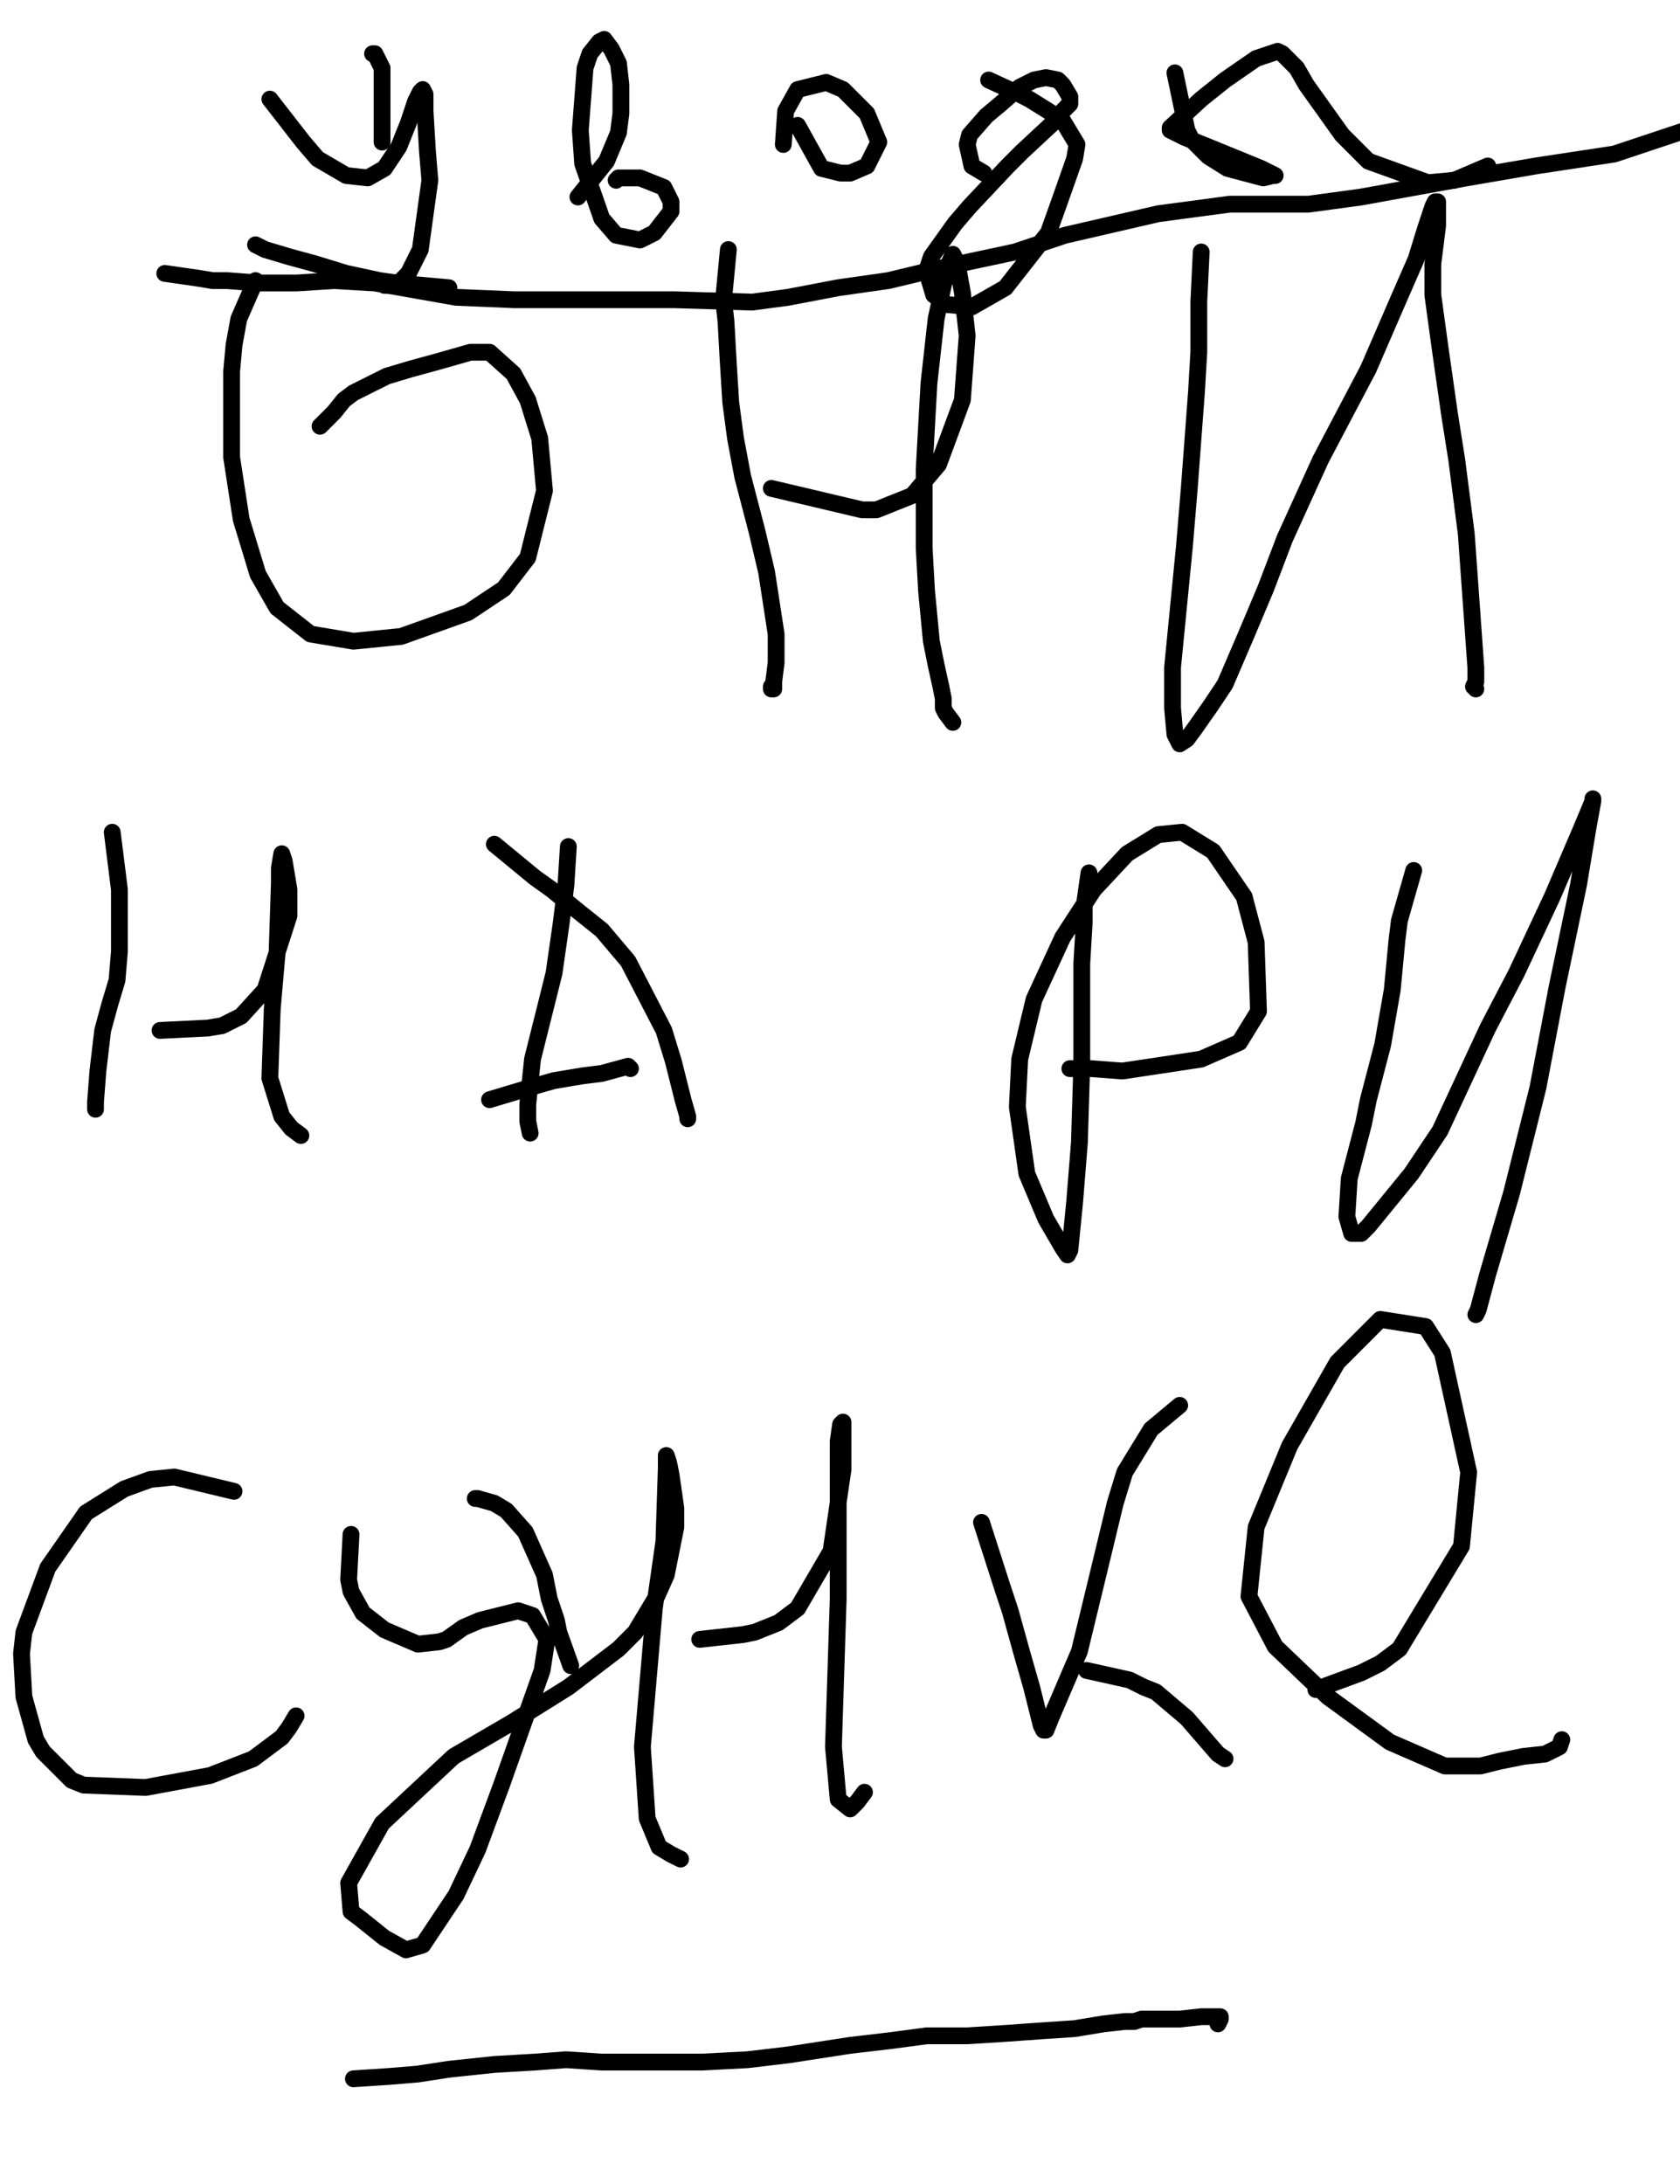 <?xml version="1.0" encoding="utf-8" ?>
<svg baseProfile="full" height="520" version="1.1" width="400" xmlns="http://www.w3.org/2000/svg" xmlns:ev="http://www.w3.org/2001/xml-events" xmlns:xlink="http://www.w3.org/1999/xlink"><defs><style type="text/css"><![CDATA[.path {fill: none; stroke-linejoin: round; stroke-linecap: round;}]]></style></defs><path class="path" d="M 254.73 249.32" stroke="#000000" stroke-width="4" /><path class="path" d="M 199.57 297.65" stroke="#000000" stroke-width="4" /><path class="path" d="M 199.00 297.09" stroke="#000000" stroke-width="4" /><path class="path" d="M 84.15 494.95 L 92.68 494.39 L 99.50 493.82 L 106.89 492.68 L 117.70 491.54 L 127.36 490.97 L 134.75 490.41 L 143.28 490.97 L 151.24 490.97 L 159.20 490.97 L 167.16 490.97 L 177.97 490.41 L 187.63 489.27 L 202.42 486.99 L 212.08 485.86 L 220.61 484.72 L 230.28 484.72 L 239.37 484.15 L 247.33 483.58 L 255.86 483.01 L 262.69 481.88 L 267.80 481.31 L 270.08 481.31 L 271.78 480.74 L 274.06 480.74 L 280.88 480.74 L 286.00 480.17 L 289.98 480.17 L 290.55 480.17 L 290.55 480.17 L 290.55 480.17 L 290.55 480.74 L 290.55 480.74 L 289.98 481.88" stroke="#000000" stroke-width="4" /><path class="path" d="M 60.84 66.81 L 56.86 75.91 L 55.72 82.16 L 55.15 88.42 L 55.15 108.88 L 57.43 123.67 L 61.41 136.74 L 65.96 144.71 L 73.92 150.96 L 84.15 152.67 L 95.52 151.53 L 111.44 145.84 L 119.97 140.16 L 125.66 132.76 L 129.64 116.84 L 128.50 104.34 L 125.66 95.24 L 122.25 88.98 L 116.56 83.87 L 112.01 83.87 L 104.05 86.14 L 97.80 87.85 L 92.11 89.55 L 84.15 93.53 L 81.88 95.24 L 79.60 98.08 L 77.90 99.79 L 76.19 101.49" stroke="#000000" stroke-width="4" /><path class="path" d="M 173.42 59.42 L 172.28 71.36 L 172.85 76.47 L 173.42 86.71 L 173.99 95.81 L 175.12 104.34 L 176.83 113.43 L 180.24 126.51 L 182.52 136.18 L 184.79 150.96 L 184.79 157.78 L 184.22 162.33 L 184.22 164.04 L 183.65 164.04 L 183.65 164.04 L 183.65 163.47" stroke="#000000" stroke-width="4" /><path class="path" d="M 183.65 116.28 L 205.26 121.39 L 208.67 121.39 L 217.20 117.98 L 223.45 110.59 L 229.14 95.24 L 230.28 79.89 L 229.14 69.65 L 228.00 63.40 L 227.43 61.69 L 226.87 60.55 L 225.73 63.40 L 224.59 67.95 L 222.89 75.91 L 221.18 91.26 L 220.04 111.73 L 220.04 130.49 L 220.61 140.72 L 221.75 152.67 L 222.89 158.35 L 224.02 163.47 L 224.59 166.31 L 224.59 168.59 L 225.16 169.72 L 226.87 172.00" stroke="#000000" stroke-width="4" /><path class="path" d="M 286.00 59.99 L 285.43 71.93 L 285.43 75.91 L 285.43 83.87 L 284.86 93.53 L 283.16 116.28 L 282.02 129.92 L 279.18 158.92 L 279.18 168.59 L 279.74 174.84 L 280.88 177.11 L 282.59 175.98 L 284.29 173.70 L 288.27 168.02 L 291.68 162.90 L 296.80 150.96 L 301.35 140.16 L 305.90 128.22 L 314.43 109.45 L 320.11 98.65 L 325.80 87.85 L 333.19 70.79 L 337.17 61.69 L 339.45 54.30 L 341.15 49.18 L 341.72 48.05 L 342.29 48.05 L 342.29 48.05 L 342.29 52.03 L 342.29 53.73 L 341.15 62.83 L 341.15 70.22 L 342.86 82.73 L 345.13 98.65 L 346.84 109.45 L 349.11 127.08 L 350.25 143.00 L 350.82 150.96 L 351.39 158.92 L 351.39 160.63 L 351.39 162.33 L 350.82 163.47 L 351.39 164.04 L 351.39 164.04" stroke="#000000" stroke-width="4" /><path class="path" d="M 26.72 198.15 L 28.43 211.80 L 28.43 214.64 L 28.43 218.05 L 28.43 226.58 L 27.86 233.40 L 26.15 239.09 L 24.45 245.34 L 23.31 255.01 L 22.74 262.40 L 22.74 264.11 L 22.74 264.11" stroke="#000000" stroke-width="4" /><path class="path" d="M 38.10 245.34 L 49.47 244.78 L 52.88 244.21 L 57.43 241.93 L 63.11 235.68 L 68.80 218.05 L 68.80 211.80 L 67.66 204.98 L 67.09 203.27 L 67.09 203.27 L 66.52 206.68 L 66.52 210.09 L 65.96 227.15 L 64.82 240.23 L 64.25 256.72 L 67.09 265.81 L 69.37 268.66 L 71.64 270.36" stroke="#000000" stroke-width="4" /><path class="path" d="M 135.32 201.56 L 134.75 210.66 L 134.19 215.21 L 133.62 219.76 L 131.91 231.70 L 130.21 238.52 L 128.50 245.34 L 126.79 252.17 L 125.66 262.97 L 125.66 266.95 L 126.23 269.79 L 126.23 269.79" stroke="#000000" stroke-width="4" /><path class="path" d="M 117.70 201.00 L 127.36 208.96 L 131.34 211.80 L 137.60 216.92 L 143.28 221.46 L 149.54 228.86 L 158.07 245.34 L 160.34 252.74 L 162.62 261.83 L 163.75 265.81 L 163.75 266.38" stroke="#000000" stroke-width="4" /><path class="path" d="M 116.56 261.83 L 127.93 258.42 L 131.91 257.29 L 138.73 256.15 L 143.28 255.58 L 149.54 253.87 L 150.11 254.44" stroke="#000000" stroke-width="4" /><path class="path" d="M 259.28 207.82 L 258.14 215.78 L 258.14 219.76 L 257.57 229.42 L 257.57 240.80 L 257.57 253.30 L 257.00 272.07 L 255.86 286.28 L 254.73 297.65 L 254.16 298.79 L 253.02 297.09 L 249.04 290.26 L 244.49 279.46 L 242.22 263.54 L 242.79 252.17 L 246.20 237.95 L 253.02 223.17 L 260.41 211.80 L 268.37 203.27 L 275.76 198.72 L 281.45 198.15 L 288.84 202.70 L 296.23 213.50 L 299.08 224.31 L 299.64 240.80 L 295.10 248.19 L 286.00 252.17 L 278.61 253.30 L 267.24 255.01 L 259.84 254.44 L 254.73 254.44" stroke="#000000" stroke-width="4" /><path class="path" d="M 336.60 207.25 L 333.19 219.19 L 332.62 223.74 L 331.49 235.68 L 329.21 248.76 L 325.80 261.83 L 324.66 267.52 L 321.25 280.60 L 320.68 289.69 L 321.82 293.67 L 324.09 293.67 L 325.80 291.97 L 336.03 279.46 L 342.86 269.23 L 354.23 244.78 L 361.05 231.70 L 369.58 213.50 L 376.40 197.58 L 379.25 190.76 L 379.25 190.19 L 379.25 190.76 L 378.11 197.01 L 375.84 210.66 L 370.72 235.11 L 366.17 258.99 L 359.91 284.01 L 354.23 303.34 L 351.95 311.87 L 351.39 313.01 L 351.39 313.01" stroke="#000000" stroke-width="4" /><path class="path" d="M 55.72 355.08 L 41.51 351.67 L 35.82 352.24 L 29.57 354.51 L 20.47 360.20 L 11.37 373.28 L 5.69 388.63 L 5.12 393.75 L 5.69 403.98 L 8.53 414.21 L 10.23 417.06 L 17.06 423.88 L 19.90 425.02 L 34.68 425.59 L 50.04 422.74 L 60.27 418.76 L 67.09 413.65 L 68.80 411.37 L 70.50 408.53" stroke="#000000" stroke-width="4" /><path class="path" d="M 83.58 365.32 L 83.01 376.12 L 83.58 378.96 L 86.43 384.08 L 91.54 388.06 L 99.50 391.47 L 104.62 390.90 L 106.33 390.33 L 110.31 387.49 L 114.29 385.79 L 123.38 383.51 L 126.79 384.65 L 130.21 390.33 L 129.07 397.73 L 119.40 425.02 L 113.72 440.37 L 108.60 451.17 L 100.64 463.11 L 96.66 464.25 L 91.54 461.41 L 85.86 456.86 L 83.58 455.15 L 83.01 448.33 L 90.97 434.12 L 108.03 418.19 L 121.68 410.23 L 135.32 401.71 L 147.26 392.61 L 151.24 388.63 L 156.36 380.10 L 158.64 374.98 L 160.91 363.61 L 160.91 359.06 L 159.77 351.10 L 159.20 348.26 L 158.64 346.55 L 158.64 346.55 L 158.64 347.12 L 158.64 349.40 L 158.07 367.02 L 155.79 382.94 L 152.95 415.92 L 154.09 432.98 L 156.93 439.80 L 159.77 441.51 L 162.05 442.64" stroke="#000000" stroke-width="4" /><path class="path" d="M 166.60 390.33 L 176.83 389.20 L 179.67 388.63 L 185.36 386.35 L 189.91 382.94 L 197.87 369.30 L 200.71 349.96 L 200.71 343.14 L 200.71 338.59 L 200.14 339.16 L 199.57 343.14 L 199.57 349.40 L 199.57 364.75 L 199.57 380.67 L 198.44 415.92 L 199.57 428.43 L 202.42 430.70 L 204.12 429.00 L 205.83 426.72" stroke="#000000" stroke-width="4" /><path class="path" d="M 233.69 362.47 L 238.81 378.39 L 240.51 383.51 L 243.35 393.75 L 245.63 401.71 L 247.90 410.80 L 248.47 411.94 L 249.04 411.94 L 250.18 409.10 L 257.00 393.18 L 261.55 374.41 L 265.53 357.92 L 267.80 350.53 L 274.06 340.30 L 280.88 334.61" stroke="#000000" stroke-width="4" /><path class="path" d="M 258.71 397.73 L 268.94 400.00 L 272.35 401.71 L 275.20 402.84 L 282.59 409.10 L 289.98 417.63 L 291.68 418.76" stroke="#000000" stroke-width="4" /><path class="path" d="M 313.29 402.27 L 324.09 398.29 L 328.64 396.02 L 333.19 392.61 L 347.97 368.16 L 349.68 350.53 L 343.43 322.10 L 339.45 315.85 L 328.64 314.14 L 318.41 324.38 L 307.04 344.28 L 299.08 363.61 L 297.37 380.10 L 303.62 392.04 L 316.13 403.98 L 330.92 414.78 L 343.99 420.47 L 352.52 420.47 L 357.07 419.33 L 362.76 418.19 L 367.87 417.63 L 371.29 415.92 L 371.86 414.21" stroke="#000000" stroke-width="4" /><path class="path" d="M 135.89 396.59 L 133.05 388.63 L 132.48 385.79 L 130.77 380.67 L 129.64 374.98 L 125.09 364.75 L 120.54 359.63 L 117.70 357.92 L 113.72 356.79 L 113.15 356.79" stroke="#000000" stroke-width="4" /><path class="path" d="M 247.33 486.99" stroke="#000000" stroke-width="4" /><path class="path" d="M 282.59 491.54" stroke="#000000" stroke-width="4" /><path class="path" d="M 282.59 491.12" stroke="#000000" stroke-width="4" /><path class="path" d="M 64.25 23.60 L 72.21 33.83 L 75.62 37.81 L 82.44 41.79 L 87.56 42.36 L 91.54 40.09 L 94.95 34.97 L 97.23 29.28 L 98.93 24.16 L 100.07 21.89 L 100.64 21.32 L 101.21 22.46 L 101.21 26.44 L 101.78 36.11 L 102.35 42.93 L 100.07 59.42 L 97.23 65.10 L 94.39 67.95 L 92.68 67.95 L 91.54 67.95 L 91.54 67.95" stroke="#000000" stroke-width="4" /><path class="path" d="M 137.60 46.91 L 144.42 38.38 L 147.26 31.56 L 147.83 27.01 L 147.83 20.18 L 147.26 15.07 L 145.56 11.66 L 143.85 9.38 L 142.71 9.95 L 140.44 12.79 L 139.30 16.20 L 138.17 30.99 L 138.73 38.95 L 143.28 52.03 L 146.70 56.01 L 152.38 57.14 L 155.79 55.44 L 159.77 50.32 L 159.77 48.05 L 158.07 44.63 L 152.38 42.36 L 148.97 42.36 L 147.26 42.36 L 146.70 42.93 L 146.70 42.93 L 146.70 42.93 L 146.70 42.93" stroke="#000000" stroke-width="4" /><path class="path" d="M 189.91 29.85 L 195.59 40.09 L 200.14 41.22 L 202.42 41.22 L 206.40 39.52 L 209.24 33.83 L 206.40 27.01 L 200.71 21.32 L 196.73 19.62 L 189.91 21.32 L 187.06 26.44 L 186.50 34.40" stroke="#000000" stroke-width="4" /><path class="path" d="M 235.39 19.05 L 242.79 22.46 L 245.06 23.60 L 249.61 26.44 L 253.02 28.71 L 256.43 34.40 L 255.86 37.81 L 252.45 47.48 L 249.61 55.44 L 239.37 68.51 L 231.41 73.06 L 225.16 72.49 L 222.32 70.22 L 220.61 64.53 L 221.75 61.12 L 227.43 53.16 L 230.85 49.18 L 239.94 39.52 L 243.35 36.11 L 251.31 28.71 L 253.02 26.44 L 254.73 24.73 L 254.73 23.03 L 253.02 20.18 L 251.88 19.05 L 249.04 18.48 L 246.20 19.05 L 242.79 20.75 L 238.24 24.73 L 234.83 27.58 L 230.85 32.13 L 230.28 34.40 L 231.41 39.52 L 234.26 41.22" stroke="#000000" stroke-width="4" /><path class="path" d="M 279.74 17.34 L 282.59 30.99 L 283.72 33.26 L 287.70 37.24 L 292.25 40.09 L 300.78 42.36 L 303.06 41.79 L 303.62 41.79 L 300.21 40.09 L 287.70 34.97 L 282.02 32.69 L 278.61 30.99 L 278.61 30.42 L 286.00 23.60 L 291.68 19.05 L 299.08 13.93 L 304.19 12.22 L 305.33 12.79 L 308.74 16.20 L 311.02 20.18 L 319.55 32.13 L 325.80 38.38 L 340.01 43.50 L 346.27 42.93 L 354.23 39.52" stroke="#000000" stroke-width="4" /><path class="path" d="M 39.23 65.10 L 47.19 66.24 L 50.60 66.81 L 54.02 66.81 L 61.41 67.38 L 70.50 67.38 L 79.60 66.81 L 89.27 67.38 L 98.93 69.08 L 108.60 70.79 L 122.25 71.36 L 131.34 71.36 L 150.68 71.36 L 160.34 71.36 L 179.10 71.93 L 187.63 70.79 L 199.57 68.51 L 211.51 66.81 L 225.73 63.40 L 241.65 59.99 L 253.59 56.01 L 275.76 50.89 L 292.82 48.61 L 311.58 48.61 L 324.09 46.91 L 349.11 42.36 L 365.60 39.52 L 384.36 36.67 L 396.30 32.69 L 404.83 29.85" stroke="#000000" stroke-width="4" /><path class="path" d="M 90.97 33.83 L 90.97 24.16 L 90.97 20.75 L 90.97 19.05 L 90.97 16.20 L 89.84 13.93 L 89.27 12.79 L 88.70 12.79" stroke="#000000" stroke-width="4" /><path class="path" d="M 106.89 68.51 L 94.39 67.38 L 90.41 66.81 L 82.44 65.10 L 75.05 62.83 L 68.80 61.12 L 63.11 59.42 L 60.84 58.28" stroke="#000000" stroke-width="4" /></svg>